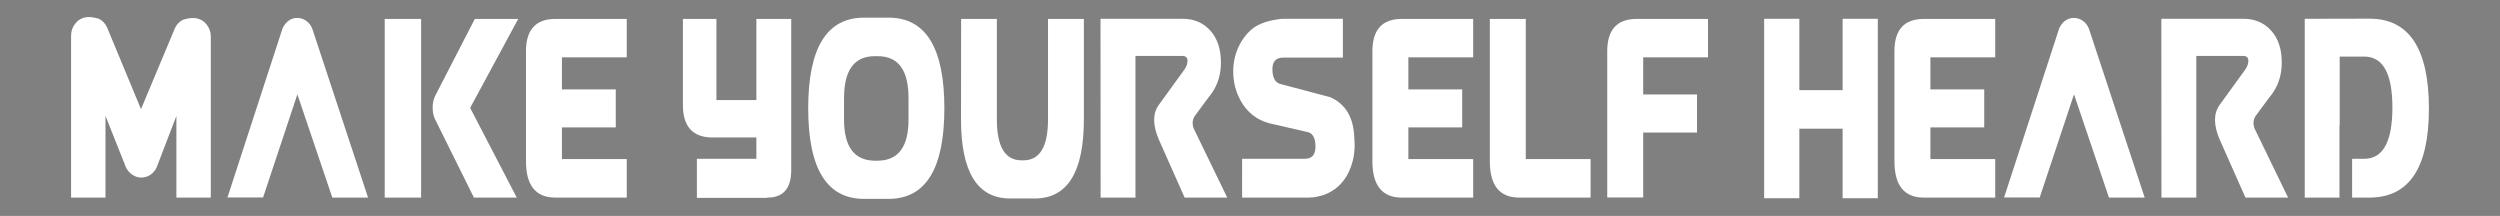 <?xml version="1.0" encoding="utf-8"?>
<!-- Generator: Adobe Illustrator 15.0.0, SVG Export Plug-In . SVG Version: 6.00 Build 0)  -->
<!DOCTYPE svg PUBLIC "-//W3C//DTD SVG 1.1//EN" "http://www.w3.org/Graphics/SVG/1.1/DTD/svg11.dtd">
<svg version="1.1" id="Layer_1" xmlns="http://www.w3.org/2000/svg" xmlns:xlink="http://www.w3.org/1999/xlink" x="0px" y="0px"
	 width="2200px" height="190px" viewBox="-741.699 -260.589 2200 190" enable-background="new -741.699 -260.589 2200 190"
	 xml:space="preserve">
<rect x="-741.699" y="-260.589" width="2200" height="190" fill="#808080" stroke="none"/>
<rect x="-548.432" y="-667.621" fill="none" width="1816.81" height="153.085"/>
<g enable-background="new    ">
	<path fill="#FFFFFF" d="M-567.908-244.27c3.385,0.825,6.185,2.734,8.399,5.728c2.212,2.996,3.32,6.401,3.32,10.22v141.616h-30.274
		v-71.875l-17.286,45.034c-1.237,2.846-3.093,5.092-5.566,6.738c-2.41,1.648-5.079,2.471-8.008,2.471
		c-2.8,0-5.437-0.823-7.911-2.471c-2.475-1.646-4.362-3.855-5.664-6.626l-17.97-45.146v71.875h-30.274v-142.515
		c0-3.818,1.106-7.188,3.32-10.107c2.148-2.994,4.947-4.941,8.399-5.84c3.384-0.823,7.649-0.449,12.793,1.123
		c3.189,1.648,5.566,4.155,7.129,7.524l29.884,71.987l29.786-71.089c1.497-3.369,3.841-5.876,7.032-7.524
		C-575.657-244.793-571.36-245.169-567.908-244.27z"/>
	<path fill="#FFFFFF" d="M-480.014-177.561l-30.177,90.742h-31.349l48.342-148.354c1.172-2.92,2.93-5.278,5.273-7.075
		c2.344-1.721,4.947-2.583,7.813-2.583c2.799,0,5.436,0.862,7.911,2.583c2.474,1.797,4.263,4.155,5.371,7.075l49.025,148.467
		h-31.446L-480.014-177.561z"/>
	<path fill="#FFFFFF" d="M-403.155-243.933h32.033v157.227h-32.033V-243.933z M-324.637-86.707h37.697l-41.018-78.95l42.287-78.276
		h-38.186l-34.962,67.832c-1.433,2.996-2.149,6.401-2.149,10.22c0,3.745,0.684,7.114,2.051,10.107L-324.637-86.707z"/>
	<path fill="#FFFFFF" d="M-190.159-86.707h-62.795c-17.254,0-25.88-10.669-25.88-32.007v-96.807c0-18.941,8.626-28.413,25.88-28.413
		h62.795v33.804h-57.033v28.188h47.365v33.467h-47.365v27.852h57.033V-86.707z"/>
	<path fill="#FFFFFF" d="M-140.743-243.933h29.493v71.426h35.158v-71.426h30.666v132.295c0.195,16.621-6.772,24.932-20.899,24.932
		l-0.488,0.225h-61.624v-34.365h52.346v-18.755h-38.478c-17.449,0-26.173-9.546-26.173-28.638V-243.933z"/>
	<path fill="#FFFFFF" d="M40.222-245.056c32.748,0,49.123,26.58,49.123,79.736c0,53.159-16.375,79.736-49.123,79.736H18.639
		c-32.75,0-49.123-26.578-49.123-79.736c0-53.157,16.374-79.736,49.123-79.736H40.222z M31.139-211.14h-3.418
		C9.947-210.99,1.06-198.711,1.06-174.304v19.092c0,24.033,9.18,36.05,27.54,36.05h1.66c18.36,0,27.54-12.017,27.54-36.05v-19.092
		C57.8-198.711,48.913-210.99,31.139-211.14z"/>
	<path fill="#FFFFFF" d="M135.538-243.933v88.384c0,24.033,7.227,36.05,21.681,36.05h1.66c14.453,0,21.681-12.017,21.681-36.05
		v-88.384h31.544v88.384c0,46.42-14.422,69.629-43.264,69.629h-21.583c-28.844,0-43.264-23.208-43.264-69.629l0.098-88.384H135.538z
		"/>
	<path fill="#FFFFFF" d="M257.515-211.365v124.658H226.85l-0.098-157.339h71.683c10.156-0.149,18.424,3.257,24.806,10.22
		c6.445,7.039,9.603,16.733,9.473,29.087c-0.131,11.606-3.809,21.601-11.035,29.985l-12.013,16.284
		c-2.084,3.22-2.377,6.889-0.879,11.006l29.494,60.757h-37.502l-22.755-51.211c-5.404-12.727-5.404-22.834,0-30.322l22.462-30.996
		c1.888-2.544,2.832-5.203,2.832-7.974c0-2.769-1.53-4.155-4.59-4.155H257.515z"/>
	<path fill="#FFFFFF" d="M351.366-120.847h55.179c6.25,0,9.375-3.555,9.375-10.669c0-7.112-2.084-11.343-6.25-12.69L375-152.18
		c-5.469-1.572-10.059-3.818-13.77-6.738c-5.469-4.192-9.767-9.695-12.892-16.509c-3.125-6.738-4.721-14.038-4.785-21.899
		c-0.065-7.412,1.334-14.412,4.199-21.001c2.93-6.587,6.998-12.129,12.208-16.621c4.622-3.743,10.743-6.363,18.36-7.861
		c2.604-0.523,5.24-0.935,7.91-1.235h53.811v34.141H387.5c-6.316,0-9.473,3.408-9.473,10.22c0,6.889,2.082,11.157,6.25,12.803
		l44.533,11.792c13.736,5.991,20.834,18.12,21.289,36.387c0.846,8.76-0.131,16.997-2.93,24.707
		c-2.734,7.788-6.967,14.001-12.695,18.643c-4.818,3.894-10.352,6.477-16.602,7.749c-2.41,0.6-5.113,0.898-8.105,0.898h-58.402
		V-120.847z"/>
	<path fill="#FFFFFF" d="M554.696-86.707h-62.797c-17.254,0-25.879-10.669-25.879-32.007v-96.807
		c0-18.941,8.625-28.413,25.879-28.413h62.797v33.804h-57.035v28.188h47.365v33.467h-47.365v27.852h57.035V-86.707z"/>
	<path fill="#FFFFFF" d="M600.985-243.933v123.311h57.035v33.916h-62.797c-17.254,0-25.879-10.669-25.879-32.007v-125.22H600.985z"
		/>
	<path fill="#FFFFFF" d="M672.668-86.819V-215.52c0-18.941,8.627-28.413,25.881-28.413h62.795v33.804h-57.033v32.681h47.365v33.467
		h-47.365v57.163H672.668z"/>
	<path fill="#FFFFFF" d="M841.717-147.351v61.206H810.76v-157.9h30.957v62.778h38.088v-62.778h30.959v157.9h-30.959v-61.206H841.717
		z"/>
	<path fill="#FFFFFF" d="M1014.088-86.707h-62.795c-17.254,0-25.881-10.669-25.881-32.007v-96.807
		c0-18.941,8.627-28.413,25.881-28.413h62.795v33.804h-57.033v28.188h47.365v33.467h-47.365v27.852h57.033V-86.707z"/>
	<path fill="#FFFFFF" d="M1083.428-177.561l-30.178,90.742h-31.35l48.342-148.354c1.172-2.92,2.93-5.278,5.273-7.075
		c2.344-1.721,4.947-2.583,7.814-2.583c2.797,0,5.434,0.862,7.91,2.583c2.473,1.797,4.264,4.155,5.371,7.075l49.025,148.467h-31.447
		L1083.428-177.561z"/>
	<path fill="#FFFFFF" d="M1191.049-211.365v124.658h-30.666l-0.098-157.339h71.684c10.156-0.149,18.424,3.257,24.805,10.22
		c6.445,7.039,9.604,16.733,9.473,29.087c-0.131,11.606-3.809,21.601-11.035,29.985l-12.012,16.284
		c-2.084,3.22-2.377,6.889-0.879,11.006l29.494,60.757h-37.502l-22.756-51.211c-5.404-12.727-5.404-22.834,0-30.322l22.463-30.996
		c1.887-2.544,2.832-5.203,2.832-7.974c0-2.769-1.531-4.155-4.59-4.155H1191.049z"/>
	<path fill="#FFFFFF" d="M1338.809-120.847c16.537,0,24.805-15.049,24.805-45.146c0-29.873-8.268-44.81-24.805-44.81h-21.584v60.645
		h-0.195v63.452h-30.566v-157.339l57.033-0.112c34.83,0,52.248,26.392,52.248,79.175c0,52.109-17.418,78.203-52.248,78.276h-15.332
		v-34.141H1338.809z"/>
</g>
<path fill="#272525" d="M-435.546,717.07l-30.176,90.74h-31.348l48.34-148.354c1.172-2.92,2.93-5.277,5.273-7.074
	c2.344-1.721,4.947-2.584,7.813-2.584c2.799,0,5.436,0.863,7.91,2.584c2.474,1.797,4.264,4.154,5.371,7.074l49.023,148.467h-31.445
	L-435.546,717.07z M-327.929,683.264v124.658h-30.664l-0.098-157.338h71.68c10.156-0.148,18.424,3.256,24.805,10.219
	c6.445,7.039,9.603,16.734,9.473,29.088c-0.131,11.605-3.809,21.604-11.035,29.984l-12.012,16.285
	c-2.084,3.221-2.377,6.889-0.879,11.006l29.492,60.756h-37.5l-22.754-51.211c-5.404-12.727-5.404-22.834,0-30.322l22.461-30.996
	c1.888-2.543,2.832-5.199,2.832-7.973c0-2.77-1.53-4.156-4.59-4.156H-327.929L-327.929,683.264z M-210.546,808.035V684.725h-31.738
	v-34.027h93.75v34.027h-30.176v123.313L-210.546,808.035L-210.546,808.035z M-133.886,808.486v-157.9h30.957v157.9H-133.886z
	 M-80.371,773.781h55.176c6.25,0,9.375-3.557,9.375-10.668s-2.084-11.346-6.25-12.691l-34.668-7.973
	c-5.469-1.572-10.059-3.818-13.77-6.738c-5.469-4.191-9.766-9.695-12.891-16.51c-3.125-6.738-4.721-14.037-4.785-21.898
	c-0.065-7.412,1.334-14.412,4.199-21.002c2.93-6.586,6.998-12.129,12.207-16.621c4.622-3.742,10.742-6.359,18.359-7.859
	c2.604-0.521,5.24-0.936,7.91-1.234h53.81v34.141h-52.539c-6.315,0-9.473,3.408-9.473,10.221c0,6.891,2.083,11.156,6.25,12.803
	l44.531,11.793c13.736,5.99,20.833,18.119,21.289,36.387c0.846,8.761-0.131,16.996-2.93,24.707
	c-2.734,7.787-6.967,14.002-12.695,18.645c-4.818,3.895-10.352,6.477-16.602,7.748c-2.409,0.602-5.111,0.896-8.105,0.896h-58.398
	V773.781z M54.883,808.035V684.725H23.145v-34.027h93.75v34.027H86.719v123.313L54.883,808.035L54.883,808.035z M134.571,773.781
	h55.176c6.25,0,9.375-3.557,9.375-10.668s-2.084-11.346-6.25-12.691l-34.668-7.973c-5.469-1.572-10.059-3.818-13.77-6.738
	c-5.469-4.191-9.766-9.695-12.891-16.51c-3.125-6.738-4.721-14.037-4.785-21.898c-0.065-7.412,1.334-14.412,4.199-21.002
	c2.93-6.586,6.998-12.129,12.207-16.621c4.622-3.742,10.742-6.359,18.359-7.859c2.604-0.521,5.24-0.936,7.91-1.234h53.809v34.141
	h-52.539c-6.315,0-9.473,3.408-9.473,10.221c0,6.891,2.083,11.156,6.25,12.803l44.531,11.793
	c13.736,5.99,20.833,18.119,21.289,36.387c0.846,8.761-0.131,16.996-2.93,24.707c-2.734,7.787-6.967,14.002-12.695,18.645
	c-4.818,3.895-10.352,6.477-16.602,7.748c-2.409,0.602-5.111,0.896-8.105,0.896H134.57L134.571,773.781L134.571,773.781z
	 M291.895,773.781h55.176c6.25,0,9.375-3.557,9.375-10.668s-2.084-11.346-6.25-12.691l-34.668-7.973
	c-5.47-1.572-10.06-3.818-13.771-6.738c-5.469-4.191-9.766-9.695-12.891-16.51c-3.125-6.738-4.721-14.037-4.785-21.898
	c-0.065-7.412,1.334-14.412,4.199-21.002c2.93-6.586,6.998-12.129,12.207-16.621c4.622-3.742,10.743-6.359,18.359-7.859
	c2.604-0.521,5.24-0.936,7.91-1.234h53.81v34.141h-52.54c-6.315,0-9.474,3.408-9.474,10.221c0,6.891,2.083,11.156,6.25,12.803
	l44.531,11.793c13.736,5.99,20.834,18.119,21.289,36.387c0.846,8.761-0.131,16.996-2.93,24.707
	c-2.734,7.787-6.969,14.002-12.695,18.645c-4.818,3.895-10.351,6.477-16.601,7.748c-2.41,0.602-5.111,0.896-8.105,0.896h-58.399
	L291.895,773.781L291.895,773.781z M457.911,726.279c13.932,0,20.898-7.076,20.898-21.229c0-14.074-6.967-21.112-20.898-21.112
	H437.5v124.099h-30.957V650.584h56.055c32.227,0,48.34,18.305,48.34,54.916s-16.113,54.918-48.34,54.918h-13.77v-34.141
	L457.911,726.279L457.911,726.279z M591.407,649.573c32.748,0,49.121,26.58,49.121,79.734c0,53.16-16.373,79.736-49.121,79.736
	h-21.582c-32.748,0-49.121-26.576-49.121-79.736c0-53.154,16.373-79.734,49.121-79.734H591.407z M582.325,683.49h-3.418
	c-17.773,0.15-26.66,12.43-26.66,36.836v19.092c0,24.033,9.18,36.051,27.539,36.051h1.66c18.359,0,27.539-12.018,27.539-36.051
	v-19.092C608.985,695.918,600.098,683.641,582.325,683.49z M680.079,808.035V684.725H648.34v-34.027h93.75v34.027h-30.176v123.313
	L680.079,808.035L680.079,808.035z M788.379,650.697v123.311h57.031v33.916h-62.793c-17.252,0-25.879-10.668-25.879-32.006V650.697
	H788.379z M860.059,808.486v-157.9h30.957v157.9H860.059z M973.731,774.344v-42.563h30.957v76.143H958.79
	c-35.416,0-53.125-26.203-53.125-78.613c0-52.404,17.709-78.611,53.125-78.611h45.898v33.916h-32.129
	c-23.568,0-35.352,12.281-35.352,36.836v16.846c0,24.033,11.328,36.051,33.984,36.051h2.539V774.344L973.731,774.344z
	 M1050.293,747.279v61.207h-30.957v-157.9h30.957v62.777h38.086v-62.777h30.957v157.9h-30.957v-61.207H1050.293L1050.293,747.279z
	 M1165.723,808.035V684.725h-31.738v-34.027h93.75v34.027h-30.176v123.313L1165.723,808.035L1165.723,808.035z"/>
<path fill="none" stroke="#FFFFFF" stroke-miterlimit="10" d="M61.523,67.271l-30.176,90.743H0L48.34,9.658
	c1.172-2.922,2.93-5.278,5.273-7.075C55.957,0.862,58.561,0,61.426,0c2.799,0,5.436,0.86,7.91,2.583
	C71.81,4.38,73.6,6.738,74.707,9.658l49.023,148.467H92.285L61.523,67.271z"/>
<path fill="none" stroke="#FFFFFF" stroke-miterlimit="10" d="M169.141,33.467v124.658h-30.664L138.379,0.786h71.68
	c10.156-0.148,18.424,3.257,24.805,10.22c6.445,7.039,9.603,16.733,9.473,29.087c-0.131,11.606-3.809,21.602-11.035,29.985
	L221.29,86.362c-2.084,3.223-2.377,6.892-0.879,11.008l29.492,60.757h-37.5l-22.754-51.211c-5.404-12.729-5.404-22.834,0-30.322
	l22.461-30.996c1.888-2.544,2.832-5.202,2.832-7.974c0-2.771-1.53-4.155-4.59-4.155L169.141,33.467L169.141,33.467z"/>
<polygon fill="none" stroke="#FFFFFF" stroke-miterlimit="10" points="286.523,158.24 286.523,34.927 254.785,34.927 254.785,0.898 
	348.535,0.898 348.535,34.926 318.359,34.926 318.359,158.238 286.523,158.238 "/>
<polygon fill="none" stroke="#272525" stroke-miterlimit="10" points="363.184,158.688 363.184,0.786 394.141,0.786 
	394.141,158.687 363.184,158.687 "/>
<path fill="none" stroke="#272525" stroke-miterlimit="10" d="M416.7,123.984h55.176c6.25,0,9.375-3.555,9.375-10.668
	c0-7.11-2.084-11.344-6.25-12.689l-34.668-7.976c-5.469-1.57-10.059-3.816-13.77-6.736c-5.471-4.191-9.768-9.694-12.893-16.511
	c-3.125-6.736-4.721-14.036-4.785-21.897c-0.064-7.412,1.334-14.411,4.199-21.001c2.93-6.587,6.998-12.129,12.207-16.621
	c4.623-3.742,10.742-6.362,18.359-7.861c2.604-0.521,5.238-0.935,7.908-1.233h53.811V34.93h-52.539
	c-6.314,0-9.473,3.408-9.473,10.22c0,6.892,2.084,11.157,6.25,12.805l44.529,11.792c13.736,5.989,20.832,18.119,21.289,36.388
	c0.848,8.76-0.131,16.996-2.93,24.707c-2.734,7.787-6.967,14.001-12.695,18.643c-4.816,3.896-10.352,6.479-16.602,7.748
	c-2.41,0.603-5.111,0.898-8.105,0.898h-58.396v-34.145h0.002V123.984z"/>
<polygon fill="none" stroke="#272525" stroke-miterlimit="10" points="551.954,158.24 551.954,34.927 520.215,34.927 520.215,0.898 
	613.965,0.898 613.965,34.926 583.79,34.926 583.79,158.238 551.954,158.238 "/>
<path fill="none" stroke="#272525" stroke-miterlimit="10" d="M631.639,123.984h55.178c6.25,0,9.375-3.555,9.375-10.668
	c0-7.11-2.084-11.344-6.25-12.689l-34.668-7.976c-5.471-1.57-10.061-3.816-13.771-6.736c-5.469-4.191-9.766-9.694-12.891-16.511
	c-3.125-6.736-4.721-14.036-4.785-21.897c-0.064-7.412,1.334-14.411,4.199-21.001c2.93-6.587,6.998-12.129,12.207-16.621
	c4.623-3.742,10.742-6.362,18.359-7.861c2.604-0.521,5.24-0.935,7.91-1.233h53.809V34.93h-52.539c-6.314,0-9.473,3.408-9.473,10.22
	c0,6.892,2.082,11.157,6.25,12.805l44.531,11.792c13.736,5.989,20.832,18.119,21.289,36.388c0.846,8.76-0.131,16.996-2.932,24.707
	c-2.732,7.787-6.969,14.001-12.693,18.643c-4.818,3.896-10.354,6.479-16.604,7.748c-2.408,0.603-5.109,0.898-8.104,0.898h-58.398
	V123.984L631.639,123.984z"/>
<rect y="0" fill="none" width="730.665" height="158.688"/>
</svg>
